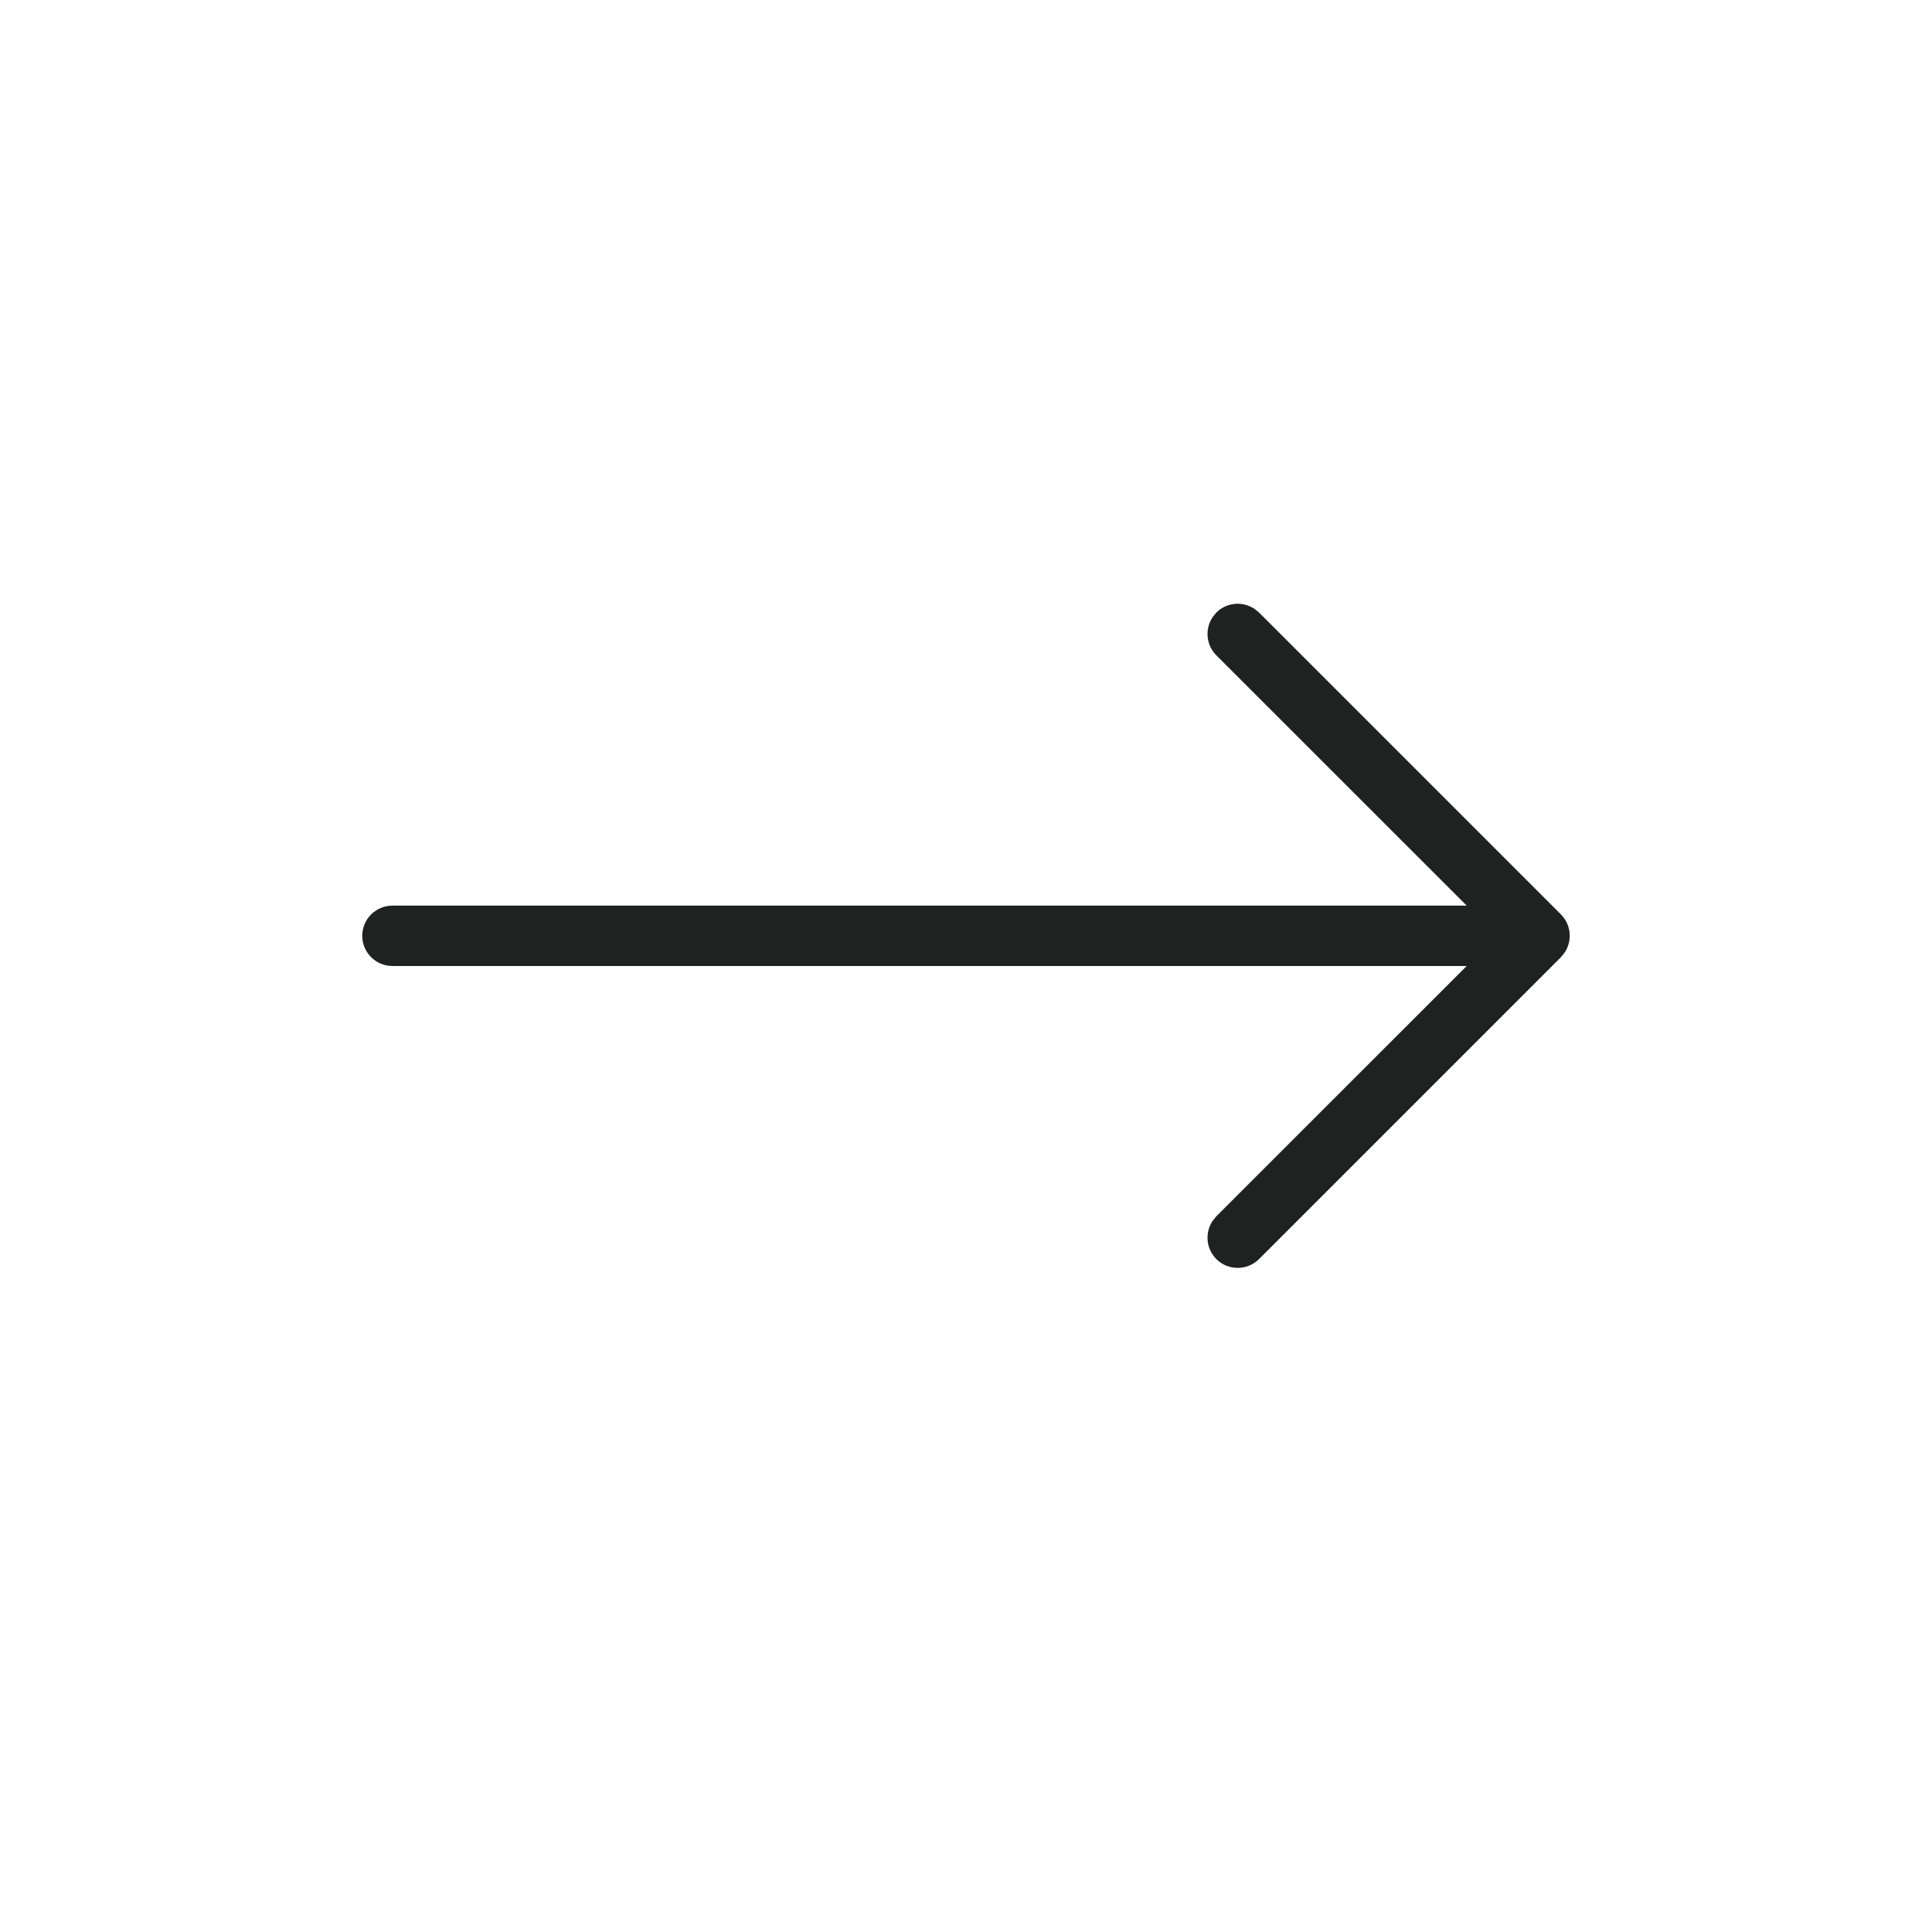 <svg xmlns="http://www.w3.org/2000/svg" width="32" height="32" viewBox="0 0 32 32">
    <g fill="none" fill-rule="evenodd">
        <g fill="#202121" fill-rule="nonzero">
            <path d="M213.784 85.089l.07.057 5 5c.173.174.192.443.057.638l-.057.07-5 5c-.196.195-.512.195-.708 0-.173-.174-.192-.443-.057-.638l.057-.07L217.293 91H199.5c-.276 0-.5-.224-.5-.5s.224-.5.5-.5h17.793l-4.147-4.146c-.173-.174-.192-.443-.057-.638l.057-.07c.174-.173.443-.192.638-.057z" transform="translate(-193, -75)"/>
        </g>
    </g>
</svg>
